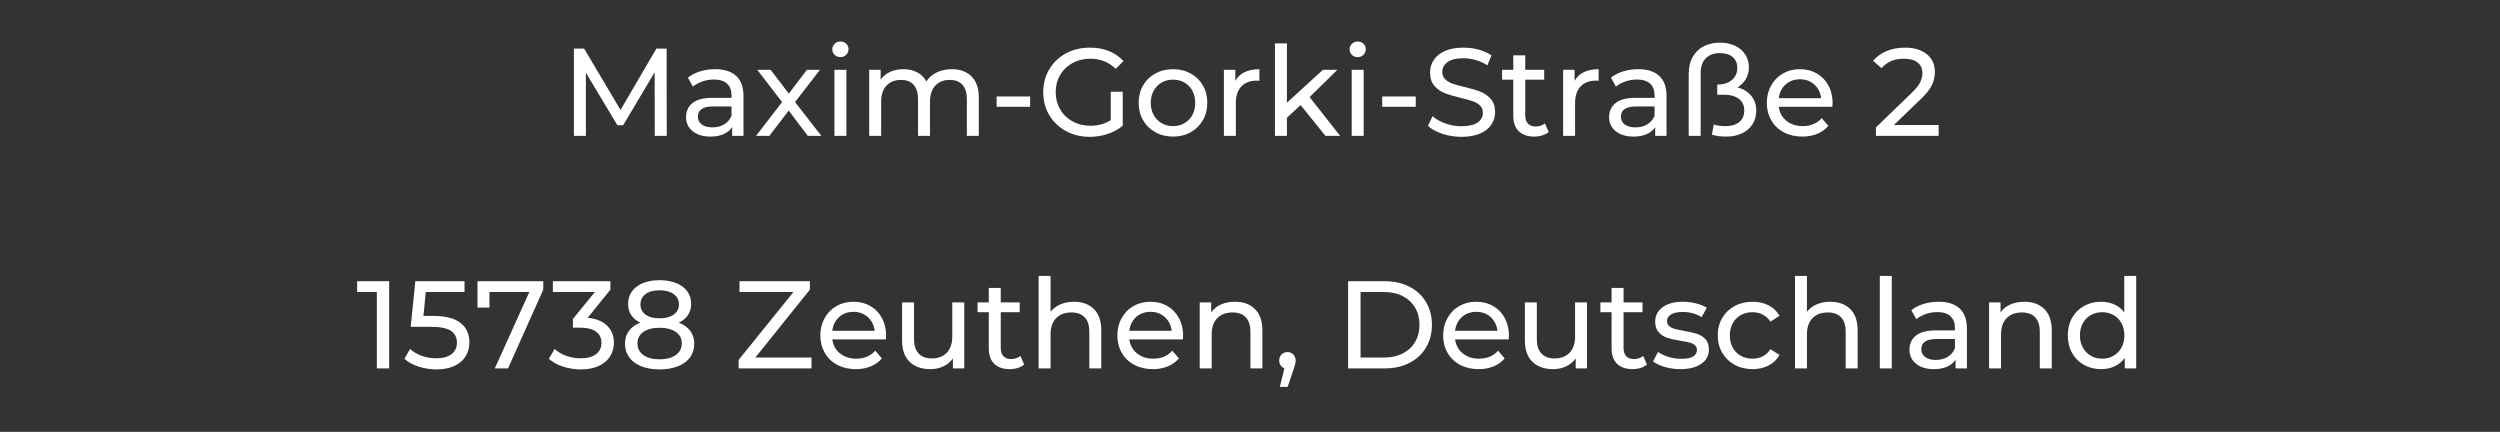 <?xml version="1.0" encoding="UTF-8"?>
<svg width="301px" height="52px" viewBox="0 0 301 52" version="1.1" xmlns="http://www.w3.org/2000/svg" xmlns:xlink="http://www.w3.org/1999/xlink">
    <rect x="0" y="0" width="301" height="52" fill="#333333" stroke="none"/>
    <title>Group 32</title>
    <g id="Page-1" stroke="none" stroke-width="1" fill="none" fill-rule="evenodd">
        <g id="Group-32">
            <path d="M70.54,16.355 L70.54,8.75 L74.335,15.08 L75.025,15.08 L78.82,8.705 L78.835,16.355 L80.275,16.355 L80.26,5.855 L79.03,5.855 L74.71,13.235 L70.33,5.855 L69.1,5.855 L69.1,16.355 L70.54,16.355 Z M85.54,16.445 C86.15,16.445 86.677,16.348 87.123,16.152 C87.567,15.957 87.91,15.675 88.15,15.305 L88.15,15.305 L88.15,16.355 L89.515,16.355 L89.515,11.555 C89.515,10.485 89.222,9.68 88.638,9.14 C88.052,8.6 87.21,8.33 86.11,8.33 C85.47,8.33 84.865,8.418 84.295,8.592 C83.725,8.768 83.235,9.02 82.825,9.35 L82.825,9.35 L83.425,10.43 C83.735,10.17 84.115,9.963 84.565,9.807 C85.015,9.652 85.475,9.575 85.945,9.575 C86.645,9.575 87.175,9.74 87.535,10.07 C87.895,10.4 88.075,10.875 88.075,11.495 L88.075,11.495 L88.075,11.78 L85.795,11.78 C84.685,11.78 83.875,11.992 83.365,12.418 C82.855,12.842 82.6,13.405 82.6,14.105 C82.6,14.805 82.868,15.37 83.403,15.8 C83.938,16.23 84.65,16.445 85.54,16.445 Z M85.78,15.335 C85.23,15.335 84.8,15.22 84.49,14.99 C84.18,14.76 84.025,14.445 84.025,14.045 C84.025,13.225 84.635,12.815 85.855,12.815 L85.855,12.815 L88.075,12.815 L88.075,13.925 C87.895,14.375 87.605,14.723 87.205,14.967 C86.805,15.213 86.33,15.335 85.78,15.335 Z M92.635,16.355 L94.96,13.31 L97.255,16.355 L98.89,16.355 L95.725,12.29 L98.725,8.405 L97.15,8.405 L94.975,11.27 L92.785,8.405 L91.18,8.405 L94.165,12.29 L91.03,16.355 L92.635,16.355 Z M101.185,6.875 C101.465,6.875 101.698,6.782 101.882,6.598 C102.067,6.412 102.16,6.185 102.16,5.915 C102.16,5.655 102.067,5.438 101.882,5.263 C101.698,5.088 101.465,5 101.185,5 C100.905,5 100.672,5.093 100.487,5.277 C100.302,5.463 100.21,5.685 100.21,5.945 C100.21,6.205 100.302,6.425 100.487,6.605 C100.672,6.785 100.905,6.875 101.185,6.875 Z M101.905,16.355 L101.905,8.405 L100.465,8.405 L100.465,16.355 L101.905,16.355 Z M106.09,16.355 L106.09,12.26 C106.09,11.41 106.305,10.758 106.735,10.303 C107.165,9.848 107.745,9.62 108.475,9.62 C109.135,9.62 109.642,9.815 109.998,10.205 C110.353,10.595 110.53,11.175 110.53,11.945 L110.53,11.945 L110.53,16.355 L111.97,16.355 L111.97,12.26 C111.97,11.41 112.185,10.758 112.615,10.303 C113.045,9.848 113.625,9.62 114.355,9.62 C115.015,9.62 115.522,9.815 115.877,10.205 C116.233,10.595 116.41,11.175 116.41,11.945 L116.41,11.945 L116.41,16.355 L117.85,16.355 L117.85,11.78 C117.85,10.64 117.558,9.78 116.972,9.2 C116.388,8.62 115.595,8.33 114.595,8.33 C113.925,8.33 113.323,8.46 112.787,8.72 C112.252,8.98 111.835,9.34 111.535,9.8 C111.275,9.32 110.905,8.955 110.425,8.705 C109.945,8.455 109.395,8.33 108.775,8.33 C108.175,8.33 107.64,8.438 107.17,8.652 C106.7,8.867 106.32,9.18 106.03,9.59 L106.03,9.59 L106.03,8.405 L104.65,8.405 L104.65,16.355 L106.09,16.355 Z M124.03,12.86 L124.03,11.615 L119.995,11.615 L119.995,12.86 L124.03,12.86 Z M131.2,16.475 C131.95,16.475 132.67,16.36 133.36,16.13 C134.05,15.9 134.655,15.57 135.175,15.14 L135.175,15.14 L135.175,11.045 L133.735,11.045 L133.735,14.465 C133.035,14.915 132.215,15.14 131.275,15.14 C130.485,15.14 129.773,14.965 129.137,14.615 C128.502,14.265 128.005,13.783 127.645,13.168 C127.285,12.553 127.105,11.865 127.105,11.105 C127.105,10.335 127.285,9.643 127.645,9.027 C128.005,8.412 128.502,7.933 129.137,7.588 C129.773,7.242 130.49,7.07 131.29,7.07 C132.48,7.07 133.495,7.475 134.335,8.285 L134.335,8.285 L135.265,7.355 C134.785,6.825 134.202,6.423 133.518,6.147 C132.833,5.872 132.07,5.735 131.23,5.735 C130.16,5.735 129.197,5.965 128.343,6.425 C127.487,6.885 126.817,7.525 126.332,8.345 C125.847,9.165 125.605,10.085 125.605,11.105 C125.605,12.125 125.847,13.043 126.332,13.857 C126.817,14.672 127.485,15.312 128.335,15.777 C129.185,16.242 130.14,16.475 131.2,16.475 Z M141.235,16.445 C142.025,16.445 142.732,16.27 143.357,15.92 C143.982,15.57 144.472,15.088 144.827,14.473 C145.183,13.857 145.36,13.16 145.36,12.38 C145.36,11.6 145.183,10.902 144.827,10.287 C144.472,9.672 143.982,9.193 143.357,8.848 C142.732,8.502 142.025,8.33 141.235,8.33 C140.445,8.33 139.735,8.502 139.105,8.848 C138.475,9.193 137.982,9.672 137.627,10.287 C137.273,10.902 137.095,11.6 137.095,12.38 C137.095,13.16 137.273,13.857 137.627,14.473 C137.982,15.088 138.475,15.57 139.105,15.92 C139.735,16.27 140.445,16.445 141.235,16.445 Z M141.235,15.185 C140.725,15.185 140.268,15.068 139.863,14.832 C139.458,14.598 139.137,14.268 138.903,13.842 C138.667,13.418 138.55,12.93 138.55,12.38 C138.55,11.83 138.667,11.342 138.903,10.918 C139.137,10.492 139.458,10.165 139.863,9.935 C140.268,9.705 140.725,9.59 141.235,9.59 C141.745,9.59 142.202,9.705 142.607,9.935 C143.012,10.165 143.33,10.492 143.56,10.918 C143.79,11.342 143.905,11.83 143.905,12.38 C143.905,12.93 143.79,13.418 143.56,13.842 C143.33,14.268 143.012,14.598 142.607,14.832 C142.202,15.068 141.745,15.185 141.235,15.185 Z M148.795,16.355 L148.795,12.395 C148.795,11.535 149.018,10.873 149.463,10.408 C149.907,9.943 150.52,9.71 151.3,9.71 C151.44,9.71 151.55,9.715 151.63,9.725 L151.63,9.725 L151.63,8.33 C150.93,8.33 150.335,8.45 149.845,8.69 C149.355,8.93 148.985,9.28 148.735,9.74 L148.735,9.74 L148.735,8.405 L147.355,8.405 L147.355,16.355 L148.795,16.355 Z M154.945,16.355 L154.945,14.18 L156.595,12.65 L159.58,16.355 L161.35,16.355 L157.675,11.69 L161.02,8.405 L159.28,8.405 L154.945,12.365 L154.945,5.225 L153.505,5.225 L153.505,16.355 L154.945,16.355 Z M163.465,6.875 C163.745,6.875 163.977,6.782 164.162,6.598 C164.347,6.412 164.44,6.185 164.44,5.915 C164.44,5.655 164.347,5.438 164.162,5.263 C163.977,5.088 163.745,5 163.465,5 C163.185,5 162.952,5.093 162.768,5.277 C162.583,5.463 162.49,5.685 162.49,5.945 C162.49,6.205 162.583,6.425 162.768,6.605 C162.952,6.785 163.185,6.875 163.465,6.875 Z M164.185,16.355 L164.185,8.405 L162.745,8.405 L162.745,16.355 L164.185,16.355 Z M170.455,12.86 L170.455,11.615 L166.42,11.615 L166.42,12.86 L170.455,12.86 Z M175.945,16.475 C176.835,16.475 177.585,16.343 178.195,16.078 C178.805,15.812 179.26,15.453 179.56,14.998 C179.86,14.543 180.01,14.04 180.01,13.49 C180.01,12.83 179.838,12.305 179.493,11.915 C179.148,11.525 178.735,11.235 178.255,11.045 C177.775,10.855 177.14,10.665 176.35,10.475 C175.74,10.335 175.257,10.203 174.903,10.078 C174.548,9.953 174.25,9.777 174.01,9.553 C173.77,9.328 173.65,9.035 173.65,8.675 C173.65,8.185 173.863,7.785 174.287,7.475 C174.713,7.165 175.35,7.01 176.2,7.01 C176.68,7.01 177.17,7.082 177.67,7.228 C178.17,7.372 178.64,7.585 179.08,7.865 L179.08,7.865 L179.575,6.665 C179.145,6.365 178.63,6.135 178.03,5.975 C177.43,5.815 176.82,5.735 176.2,5.735 C175.31,5.735 174.565,5.87 173.965,6.14 C173.365,6.41 172.917,6.77 172.623,7.22 C172.327,7.67 172.18,8.175 172.18,8.735 C172.18,9.405 172.352,9.938 172.697,10.332 C173.042,10.727 173.458,11.02 173.942,11.21 C174.428,11.4 175.065,11.59 175.855,11.78 C176.485,11.93 176.972,12.065 177.317,12.185 C177.662,12.305 177.952,12.477 178.188,12.703 C178.423,12.928 178.54,13.22 178.54,13.58 C178.54,14.07 178.325,14.463 177.895,14.758 C177.465,15.053 176.815,15.2 175.945,15.2 C175.285,15.2 174.643,15.088 174.018,14.863 C173.393,14.637 172.88,14.345 172.48,13.985 L172.48,13.985 L171.925,15.155 C172.345,15.545 172.923,15.863 173.657,16.108 C174.393,16.352 175.155,16.475 175.945,16.475 Z M184.72,16.445 C185.05,16.445 185.37,16.398 185.68,16.302 C185.99,16.207 186.25,16.07 186.46,15.89 L186.46,15.89 L186.01,14.855 C185.7,15.105 185.325,15.23 184.885,15.23 C184.485,15.23 184.178,15.115 183.963,14.885 C183.748,14.655 183.64,14.325 183.64,13.895 L183.64,13.895 L183.64,9.59 L185.92,9.59 L185.92,8.405 L183.64,8.405 L183.64,6.665 L182.2,6.665 L182.2,8.405 L180.85,8.405 L180.85,9.59 L182.2,9.59 L182.2,13.955 C182.2,14.755 182.42,15.37 182.86,15.8 C183.3,16.23 183.92,16.445 184.72,16.445 Z M189.64,16.355 L189.64,12.395 C189.64,11.535 189.863,10.873 190.308,10.408 C190.752,9.943 191.365,9.71 192.145,9.71 C192.285,9.71 192.395,9.715 192.475,9.725 L192.475,9.725 L192.475,8.33 C191.775,8.33 191.18,8.45 190.69,8.69 C190.2,8.93 189.83,9.28 189.58,9.74 L189.58,9.74 L189.58,8.405 L188.2,8.405 L188.2,16.355 L189.64,16.355 Z M196.675,16.445 C197.285,16.445 197.812,16.348 198.257,16.152 C198.702,15.957 199.045,15.675 199.285,15.305 L199.285,15.305 L199.285,16.355 L200.65,16.355 L200.65,11.555 C200.65,10.485 200.357,9.68 199.773,9.14 C199.188,8.6 198.345,8.33 197.245,8.33 C196.605,8.33 196,8.418 195.43,8.592 C194.86,8.768 194.37,9.02 193.96,9.35 L193.96,9.35 L194.56,10.43 C194.87,10.17 195.25,9.963 195.7,9.807 C196.15,9.652 196.61,9.575 197.08,9.575 C197.78,9.575 198.31,9.74 198.67,10.07 C199.03,10.4 199.21,10.875 199.21,11.495 L199.21,11.495 L199.21,11.78 L196.93,11.78 C195.82,11.78 195.01,11.992 194.5,12.418 C193.99,12.842 193.735,13.405 193.735,14.105 C193.735,14.805 194.002,15.37 194.537,15.8 C195.072,16.23 195.785,16.445 196.675,16.445 Z M196.915,15.335 C196.365,15.335 195.935,15.22 195.625,14.99 C195.315,14.76 195.16,14.445 195.16,14.045 C195.16,13.225 195.77,12.815 196.99,12.815 L196.99,12.815 L199.21,12.815 L199.21,13.925 C199.03,14.375 198.74,14.723 198.34,14.967 C197.94,15.213 197.465,15.335 196.915,15.335 Z M207.835,16.445 C208.535,16.445 209.157,16.32 209.702,16.07 C210.248,15.82 210.675,15.46 210.985,14.99 C211.295,14.52 211.45,13.965 211.45,13.325 C211.45,12.605 211.245,12.002 210.835,11.518 C210.425,11.033 209.88,10.7 209.2,10.52 C209.61,10.27 209.94,9.94 210.19,9.53 C210.44,9.12 210.565,8.645 210.565,8.105 C210.565,7.545 210.425,7.04 210.145,6.59 C209.865,6.14 209.46,5.785 208.93,5.525 C208.4,5.265 207.785,5.135 207.085,5.135 C206.355,5.135 205.705,5.28 205.135,5.57 C204.565,5.86 204.12,6.29 203.8,6.86 C203.48,7.43 203.32,8.125 203.32,8.945 L203.32,8.945 L203.32,16.355 L204.76,16.355 L204.76,8.825 C204.76,8.035 204.965,7.433 205.375,7.018 C205.785,6.603 206.355,6.395 207.085,6.395 C207.745,6.395 208.257,6.555 208.623,6.875 C208.988,7.195 209.17,7.625 209.17,8.165 C209.17,8.775 208.955,9.262 208.525,9.627 C208.095,9.992 207.505,10.18 206.755,10.19 L206.755,10.19 L206.755,11.405 L207.61,11.405 C208.34,11.405 208.923,11.57 209.357,11.9 C209.792,12.23 210.01,12.695 210.01,13.295 C210.01,13.895 209.81,14.36 209.41,14.69 C209.01,15.02 208.465,15.185 207.775,15.185 C207.205,15.185 206.725,15.12 206.335,14.99 L206.335,14.99 L206.11,16.205 C206.56,16.365 207.135,16.445 207.835,16.445 Z M217,16.445 C217.66,16.445 218.257,16.335 218.792,16.115 C219.327,15.895 219.775,15.575 220.135,15.155 L220.135,15.155 L219.34,14.225 C218.76,14.865 217.995,15.185 217.045,15.185 C216.265,15.185 215.613,14.973 215.088,14.547 C214.562,14.123 214.255,13.56 214.165,12.86 L214.165,12.86 L220.615,12.86 C220.635,12.68 220.645,12.535 220.645,12.425 C220.645,11.625 220.477,10.915 220.143,10.295 C219.808,9.675 219.343,9.193 218.748,8.848 C218.153,8.502 217.475,8.33 216.715,8.33 C215.955,8.33 215.273,8.502 214.667,8.848 C214.062,9.193 213.588,9.675 213.243,10.295 C212.898,10.915 212.725,11.61 212.725,12.38 C212.725,13.16 212.903,13.86 213.257,14.48 C213.613,15.1 214.115,15.582 214.765,15.928 C215.415,16.273 216.16,16.445 217,16.445 Z M219.265,11.825 L214.165,11.825 C214.245,11.145 214.518,10.595 214.982,10.175 C215.447,9.755 216.025,9.545 216.715,9.545 C217.405,9.545 217.982,9.758 218.447,10.182 C218.912,10.607 219.185,11.155 219.265,11.825 L219.265,11.825 Z M233.41,16.355 L233.41,15.05 L228.025,15.05 L231.235,11.96 C231.905,11.32 232.36,10.75 232.6,10.25 C232.84,9.75 232.96,9.22 232.96,8.66 C232.96,7.76 232.635,7.048 231.985,6.522 C231.335,5.997 230.46,5.735 229.36,5.735 C228.54,5.735 227.798,5.875 227.132,6.155 C226.468,6.435 225.93,6.825 225.52,7.325 L225.52,7.325 L226.54,8.21 C227.17,7.45 228.065,7.07 229.225,7.07 C229.945,7.07 230.498,7.223 230.882,7.527 C231.268,7.832 231.46,8.26 231.46,8.81 C231.46,9.18 231.37,9.547 231.19,9.912 C231.01,10.277 230.66,10.71 230.14,11.21 L230.14,11.21 L225.865,15.335 L225.865,16.355 L233.41,16.355 Z M46.855,44.355 L46.855,33.855 L43,33.855 L43,35.16 L45.37,35.16 L45.37,44.355 L46.855,44.355 Z M52.54,44.475 C53.41,44.475 54.142,44.333 54.737,44.047 C55.333,43.763 55.778,43.373 56.072,42.877 C56.367,42.383 56.515,41.825 56.515,41.205 C56.515,40.225 56.163,39.453 55.458,38.888 C54.752,38.322 53.65,38.04 52.15,38.04 L52.15,38.04 L50.98,38.04 L51.265,35.16 L55.93,35.16 L55.93,33.855 L50.005,33.855 L49.45,39.345 L51.835,39.345 C52.995,39.345 53.815,39.508 54.295,39.833 C54.775,40.157 55.015,40.635 55.015,41.265 C55.015,41.845 54.797,42.303 54.362,42.638 C53.928,42.972 53.315,43.14 52.525,43.14 C51.905,43.14 51.315,43.038 50.755,42.833 C50.195,42.627 49.735,42.355 49.375,42.015 L49.375,42.015 L48.685,43.2 C49.135,43.6 49.705,43.913 50.395,44.138 C51.085,44.362 51.8,44.475 52.54,44.475 Z M61.165,44.355 L65.41,34.875 L65.41,33.855 L57.49,33.855 L57.49,37.035 L58.93,37.035 L58.93,35.16 L63.73,35.16 L59.575,44.355 L61.165,44.355 Z M69.94,44.475 C70.8,44.475 71.528,44.333 72.123,44.047 C72.718,43.763 73.165,43.377 73.465,42.892 C73.765,42.407 73.915,41.865 73.915,41.265 C73.915,40.435 73.645,39.752 73.105,39.218 C72.565,38.682 71.78,38.365 70.75,38.265 L70.75,38.265 L73.495,34.875 L73.495,33.855 L66.565,33.855 L66.565,35.16 L71.62,35.16 L68.98,38.4 L68.98,39.45 L69.82,39.45 C70.69,39.45 71.34,39.61 71.77,39.93 C72.2,40.25 72.415,40.7 72.415,41.28 C72.415,41.86 72.198,42.315 71.763,42.645 C71.328,42.975 70.72,43.14 69.94,43.14 C69.31,43.14 68.715,43.038 68.155,42.833 C67.595,42.627 67.135,42.355 66.775,42.015 L66.775,42.015 L66.085,43.2 C66.525,43.6 67.09,43.913 67.78,44.138 C68.47,44.362 69.19,44.475 69.94,44.475 Z M79.405,44.475 C80.255,44.475 80.995,44.35 81.625,44.1 C82.255,43.85 82.74,43.492 83.08,43.028 C83.42,42.562 83.59,42.015 83.59,41.385 C83.59,40.785 83.43,40.27 83.11,39.84 C82.79,39.41 82.33,39.08 81.73,38.85 C82.21,38.62 82.578,38.312 82.832,37.928 C83.088,37.542 83.215,37.095 83.215,36.585 C83.215,36.005 83.058,35.5 82.743,35.07 C82.427,34.64 81.983,34.31 81.407,34.08 C80.832,33.85 80.165,33.735 79.405,33.735 C78.655,33.735 77.995,33.85 77.425,34.08 C76.855,34.31 76.412,34.64 76.097,35.07 C75.782,35.5 75.625,36.005 75.625,36.585 C75.625,37.105 75.75,37.555 76,37.935 C76.25,38.315 76.615,38.62 77.095,38.85 C76.495,39.08 76.037,39.41 75.722,39.84 C75.407,40.27 75.25,40.785 75.25,41.385 C75.25,42.015 75.42,42.562 75.76,43.028 C76.1,43.492 76.582,43.85 77.207,44.1 C77.832,44.35 78.565,44.475 79.405,44.475 Z M79.405,38.325 C78.685,38.325 78.123,38.175 77.718,37.875 C77.312,37.575 77.11,37.165 77.11,36.645 C77.11,36.125 77.315,35.712 77.725,35.407 C78.135,35.102 78.695,34.95 79.405,34.95 C80.115,34.95 80.683,35.102 81.108,35.407 C81.532,35.712 81.745,36.125 81.745,36.645 C81.745,37.165 81.537,37.575 81.123,37.875 C80.707,38.175 80.135,38.325 79.405,38.325 Z M79.405,43.26 C78.575,43.26 77.925,43.087 77.455,42.742 C76.985,42.398 76.75,41.93 76.75,41.34 C76.75,40.76 76.985,40.303 77.455,39.968 C77.925,39.633 78.575,39.465 79.405,39.465 C80.235,39.465 80.89,39.633 81.37,39.968 C81.85,40.303 82.09,40.76 82.09,41.34 C82.09,41.93 81.85,42.398 81.37,42.742 C80.89,43.087 80.235,43.26 79.405,43.26 Z M97.705,44.355 L97.705,43.05 L90.94,43.05 L97.51,34.875 L97.51,33.855 L89.035,33.855 L89.035,35.16 L95.53,35.16 L88.93,43.335 L88.93,44.355 L97.705,44.355 Z M103.045,44.445 C103.705,44.445 104.302,44.335 104.838,44.115 C105.373,43.895 105.82,43.575 106.18,43.155 L106.18,43.155 L105.385,42.225 C104.805,42.865 104.04,43.185 103.09,43.185 C102.31,43.185 101.657,42.972 101.132,42.547 C100.608,42.123 100.3,41.56 100.21,40.86 L100.21,40.86 L106.66,40.86 C106.68,40.68 106.69,40.535 106.69,40.425 C106.69,39.625 106.522,38.915 106.188,38.295 C105.853,37.675 105.388,37.193 104.793,36.847 C104.198,36.502 103.52,36.33 102.76,36.33 C102,36.33 101.317,36.502 100.713,36.847 C100.108,37.193 99.632,37.675 99.287,38.295 C98.942,38.915 98.77,39.61 98.77,40.38 C98.77,41.16 98.948,41.86 99.302,42.48 C99.657,43.1 100.16,43.583 100.81,43.928 C101.46,44.273 102.205,44.445 103.045,44.445 Z M105.31,39.825 L100.21,39.825 C100.29,39.145 100.562,38.595 101.028,38.175 C101.493,37.755 102.07,37.545 102.76,37.545 C103.45,37.545 104.028,37.758 104.493,38.182 C104.957,38.608 105.23,39.155 105.31,39.825 L105.31,39.825 Z M112.03,44.445 C112.59,44.445 113.108,44.333 113.582,44.108 C114.058,43.883 114.44,43.565 114.73,43.155 L114.73,43.155 L114.73,44.355 L116.095,44.355 L116.095,36.405 L114.655,36.405 L114.655,40.515 C114.655,41.355 114.435,42.005 113.995,42.465 C113.555,42.925 112.955,43.155 112.195,43.155 C111.505,43.155 110.975,42.958 110.605,42.562 C110.235,42.167 110.05,41.585 110.05,40.815 L110.05,40.815 L110.05,36.405 L108.61,36.405 L108.61,40.98 C108.61,42.12 108.915,42.983 109.525,43.568 C110.135,44.153 110.97,44.445 112.03,44.445 Z M121.57,44.445 C121.9,44.445 122.22,44.398 122.53,44.303 C122.84,44.208 123.1,44.07 123.31,43.89 L123.31,43.89 L122.86,42.855 C122.55,43.105 122.175,43.23 121.735,43.23 C121.335,43.23 121.028,43.115 120.812,42.885 C120.597,42.655 120.49,42.325 120.49,41.895 L120.49,41.895 L120.49,37.59 L122.77,37.59 L122.77,36.405 L120.49,36.405 L120.49,34.665 L119.05,34.665 L119.05,36.405 L117.7,36.405 L117.7,37.59 L119.05,37.59 L119.05,41.955 C119.05,42.755 119.27,43.37 119.71,43.8 C120.15,44.23 120.77,44.445 121.57,44.445 Z M126.49,44.355 L126.49,40.26 C126.49,39.41 126.715,38.758 127.165,38.303 C127.615,37.847 128.23,37.62 129.01,37.62 C129.7,37.62 130.23,37.815 130.6,38.205 C130.97,38.595 131.155,39.175 131.155,39.945 L131.155,39.945 L131.155,44.355 L132.595,44.355 L132.595,39.78 C132.595,38.65 132.298,37.792 131.702,37.208 C131.107,36.623 130.305,36.33 129.295,36.33 C128.695,36.33 128.153,36.435 127.668,36.645 C127.183,36.855 126.79,37.15 126.49,37.53 L126.49,37.53 L126.49,33.225 L125.05,33.225 L125.05,44.355 L126.49,44.355 Z M138.805,44.445 C139.465,44.445 140.062,44.335 140.597,44.115 C141.132,43.895 141.58,43.575 141.94,43.155 L141.94,43.155 L141.145,42.225 C140.565,42.865 139.8,43.185 138.85,43.185 C138.07,43.185 137.417,42.972 136.893,42.547 C136.368,42.123 136.06,41.56 135.97,40.86 L135.97,40.86 L142.42,40.86 C142.44,40.68 142.45,40.535 142.45,40.425 C142.45,39.625 142.282,38.915 141.947,38.295 C141.613,37.675 141.148,37.193 140.553,36.847 C139.958,36.502 139.28,36.33 138.52,36.33 C137.76,36.33 137.077,36.502 136.472,36.847 C135.868,37.193 135.393,37.675 135.048,38.295 C134.702,38.915 134.53,39.61 134.53,40.38 C134.53,41.16 134.708,41.86 135.062,42.48 C135.417,43.1 135.92,43.583 136.57,43.928 C137.22,44.273 137.965,44.445 138.805,44.445 Z M141.07,39.825 L135.97,39.825 C136.05,39.145 136.322,38.595 136.787,38.175 C137.252,37.755 137.83,37.545 138.52,37.545 C139.21,37.545 139.787,37.758 140.252,38.182 C140.718,38.608 140.99,39.155 141.07,39.825 L141.07,39.825 Z M145.885,44.355 L145.885,40.26 C145.885,39.41 146.11,38.758 146.56,38.303 C147.01,37.847 147.625,37.62 148.405,37.62 C149.095,37.62 149.625,37.815 149.995,38.205 C150.365,38.595 150.55,39.175 150.55,39.945 L150.55,39.945 L150.55,44.355 L151.99,44.355 L151.99,39.78 C151.99,38.65 151.692,37.792 151.097,37.208 C150.502,36.623 149.7,36.33 148.69,36.33 C148.06,36.33 147.498,36.44 147.002,36.66 C146.507,36.88 146.115,37.195 145.825,37.605 L145.825,37.605 L145.825,36.405 L144.445,36.405 L144.445,44.355 L145.885,44.355 Z M155.035,46.575 L155.74,44.49 C155.84,44.2 155.907,43.985 155.942,43.845 C155.977,43.705 155.995,43.56 155.995,43.41 C155.995,43.12 155.903,42.877 155.718,42.682 C155.532,42.487 155.3,42.39 155.02,42.39 C154.73,42.39 154.49,42.485 154.3,42.675 C154.11,42.865 154.015,43.11 154.015,43.41 C154.015,43.63 154.072,43.822 154.188,43.987 C154.303,44.153 154.455,44.27 154.645,44.34 L154.645,44.34 L154.09,46.575 L155.035,46.575 Z M166.735,44.355 C167.845,44.355 168.83,44.135 169.69,43.695 C170.55,43.255 171.218,42.638 171.692,41.843 C172.167,41.047 172.405,40.135 172.405,39.105 C172.405,38.075 172.167,37.163 171.692,36.367 C171.218,35.572 170.55,34.955 169.69,34.515 C168.83,34.075 167.845,33.855 166.735,33.855 L166.735,33.855 L162.31,33.855 L162.31,44.355 L166.735,44.355 Z M166.645,43.05 L163.81,43.05 L163.81,35.16 L166.645,35.16 C167.495,35.16 168.243,35.325 168.887,35.655 C169.532,35.985 170.03,36.447 170.38,37.042 C170.73,37.638 170.905,38.325 170.905,39.105 C170.905,39.885 170.73,40.572 170.38,41.167 C170.03,41.763 169.532,42.225 168.887,42.555 C168.243,42.885 167.495,43.05 166.645,43.05 L166.645,43.05 Z M178.03,44.445 C178.69,44.445 179.287,44.335 179.822,44.115 C180.357,43.895 180.805,43.575 181.165,43.155 L181.165,43.155 L180.37,42.225 C179.79,42.865 179.025,43.185 178.075,43.185 C177.295,43.185 176.643,42.972 176.118,42.547 C175.593,42.123 175.285,41.56 175.195,40.86 L175.195,40.86 L181.645,40.86 C181.665,40.68 181.675,40.535 181.675,40.425 C181.675,39.625 181.507,38.915 181.173,38.295 C180.838,37.675 180.373,37.193 179.778,36.847 C179.183,36.502 178.505,36.33 177.745,36.33 C176.985,36.33 176.303,36.502 175.697,36.847 C175.093,37.193 174.618,37.675 174.273,38.295 C173.928,38.915 173.755,39.61 173.755,40.38 C173.755,41.16 173.933,41.86 174.287,42.48 C174.643,43.1 175.145,43.583 175.795,43.928 C176.445,44.273 177.19,44.445 178.03,44.445 Z M180.295,39.825 L175.195,39.825 C175.275,39.145 175.548,38.595 176.012,38.175 C176.477,37.755 177.055,37.545 177.745,37.545 C178.435,37.545 179.012,37.758 179.477,38.182 C179.942,38.608 180.215,39.155 180.295,39.825 L180.295,39.825 Z M187.015,44.445 C187.575,44.445 188.093,44.333 188.567,44.108 C189.042,43.883 189.425,43.565 189.715,43.155 L189.715,43.155 L189.715,44.355 L191.08,44.355 L191.08,36.405 L189.64,36.405 L189.64,40.515 C189.64,41.355 189.42,42.005 188.98,42.465 C188.54,42.925 187.94,43.155 187.18,43.155 C186.49,43.155 185.96,42.958 185.59,42.562 C185.22,42.167 185.035,41.585 185.035,40.815 L185.035,40.815 L185.035,36.405 L183.595,36.405 L183.595,40.98 C183.595,42.12 183.9,42.983 184.51,43.568 C185.12,44.153 185.955,44.445 187.015,44.445 Z M196.555,44.445 C196.885,44.445 197.205,44.398 197.515,44.303 C197.825,44.208 198.085,44.07 198.295,43.89 L198.295,43.89 L197.845,42.855 C197.535,43.105 197.16,43.23 196.72,43.23 C196.32,43.23 196.012,43.115 195.798,42.885 C195.583,42.655 195.475,42.325 195.475,41.895 L195.475,41.895 L195.475,37.59 L197.755,37.59 L197.755,36.405 L195.475,36.405 L195.475,34.665 L194.035,34.665 L194.035,36.405 L192.685,36.405 L192.685,37.59 L194.035,37.59 L194.035,41.955 C194.035,42.755 194.255,43.37 194.695,43.8 C195.135,44.23 195.755,44.445 196.555,44.445 Z M202.315,44.445 C203.375,44.445 204.213,44.233 204.827,43.807 C205.442,43.383 205.75,42.81 205.75,42.09 C205.75,41.55 205.61,41.13 205.33,40.83 C205.05,40.53 204.713,40.318 204.317,40.193 C203.923,40.068 203.405,39.95 202.765,39.84 C202.285,39.75 201.912,39.67 201.648,39.6 C201.382,39.53 201.16,39.42 200.98,39.27 C200.8,39.12 200.71,38.915 200.71,38.655 C200.71,38.325 200.87,38.06 201.19,37.86 C201.51,37.66 201.975,37.56 202.585,37.56 C203.465,37.56 204.23,37.77 204.88,38.19 L204.88,38.19 L205.495,37.05 C205.155,36.83 204.72,36.655 204.19,36.525 C203.66,36.395 203.13,36.33 202.6,36.33 C201.59,36.33 200.785,36.547 200.185,36.983 C199.585,37.417 199.285,37.995 199.285,38.715 C199.285,39.275 199.43,39.71 199.72,40.02 C200.01,40.33 200.357,40.55 200.762,40.68 C201.167,40.81 201.69,40.925 202.33,41.025 C202.8,41.105 203.162,41.178 203.417,41.242 C203.673,41.307 203.885,41.41 204.055,41.55 C204.225,41.69 204.31,41.88 204.31,42.12 C204.31,42.84 203.68,43.2 202.42,43.2 C201.91,43.2 201.405,43.125 200.905,42.975 C200.405,42.825 199.98,42.625 199.63,42.375 L199.63,42.375 L199.03,43.515 C199.37,43.785 199.84,44.008 200.44,44.182 C201.04,44.358 201.665,44.445 202.315,44.445 Z M211.015,44.445 C211.735,44.445 212.377,44.297 212.942,44.002 C213.507,43.708 213.945,43.285 214.255,42.735 L214.255,42.735 L213.16,42.045 C212.91,42.425 212.6,42.71 212.23,42.9 C211.86,43.09 211.45,43.185 211,43.185 C210.48,43.185 210.012,43.07 209.597,42.84 C209.183,42.61 208.857,42.282 208.623,41.858 C208.387,41.432 208.27,40.94 208.27,40.38 C208.27,39.83 208.387,39.343 208.623,38.917 C208.857,38.492 209.183,38.165 209.597,37.935 C210.012,37.705 210.48,37.59 211,37.59 C211.45,37.59 211.86,37.685 212.23,37.875 C212.6,38.065 212.91,38.35 213.16,38.73 L213.16,38.73 L214.255,38.025 C213.945,37.475 213.507,37.055 212.942,36.765 C212.377,36.475 211.735,36.33 211.015,36.33 C210.205,36.33 209.482,36.502 208.847,36.847 C208.213,37.193 207.715,37.672 207.355,38.288 C206.995,38.903 206.815,39.6 206.815,40.38 C206.815,41.16 206.995,41.858 207.355,42.472 C207.715,43.087 208.213,43.57 208.847,43.92 C209.482,44.27 210.205,44.445 211.015,44.445 Z M217.555,44.355 L217.555,40.26 C217.555,39.41 217.78,38.758 218.23,38.303 C218.68,37.847 219.295,37.62 220.075,37.62 C220.765,37.62 221.295,37.815 221.665,38.205 C222.035,38.595 222.22,39.175 222.22,39.945 L222.22,39.945 L222.22,44.355 L223.66,44.355 L223.66,39.78 C223.66,38.65 223.363,37.792 222.768,37.208 C222.173,36.623 221.37,36.33 220.36,36.33 C219.76,36.33 219.218,36.435 218.732,36.645 C218.248,36.855 217.855,37.15 217.555,37.53 L217.555,37.53 L217.555,33.225 L216.115,33.225 L216.115,44.355 L217.555,44.355 Z M227.77,44.355 L227.77,33.225 L226.33,33.225 L226.33,44.355 L227.77,44.355 Z M232.84,44.445 C233.45,44.445 233.977,44.347 234.423,44.153 C234.868,43.958 235.21,43.675 235.45,43.305 L235.45,43.305 L235.45,44.355 L236.815,44.355 L236.815,39.555 C236.815,38.485 236.523,37.68 235.938,37.14 C235.352,36.6 234.51,36.33 233.41,36.33 C232.77,36.33 232.165,36.417 231.595,36.593 C231.025,36.767 230.535,37.02 230.125,37.35 L230.125,37.35 L230.725,38.43 C231.035,38.17 231.415,37.962 231.865,37.807 C232.315,37.653 232.775,37.575 233.245,37.575 C233.945,37.575 234.475,37.74 234.835,38.07 C235.195,38.4 235.375,38.875 235.375,39.495 L235.375,39.495 L235.375,39.78 L233.095,39.78 C231.985,39.78 231.175,39.992 230.665,40.417 C230.155,40.843 229.9,41.405 229.9,42.105 C229.9,42.805 230.167,43.37 230.702,43.8 C231.238,44.23 231.95,44.445 232.84,44.445 Z M233.08,43.335 C232.53,43.335 232.1,43.22 231.79,42.99 C231.48,42.76 231.325,42.445 231.325,42.045 C231.325,41.225 231.935,40.815 233.155,40.815 L233.155,40.815 L235.375,40.815 L235.375,41.925 C235.195,42.375 234.905,42.722 234.505,42.968 C234.105,43.212 233.63,43.335 233.08,43.335 Z M240.925,44.355 L240.925,40.26 C240.925,39.41 241.15,38.758 241.6,38.303 C242.05,37.847 242.665,37.62 243.445,37.62 C244.135,37.62 244.665,37.815 245.035,38.205 C245.405,38.595 245.59,39.175 245.59,39.945 L245.59,39.945 L245.59,44.355 L247.03,44.355 L247.03,39.78 C247.03,38.65 246.732,37.792 246.137,37.208 C245.542,36.623 244.74,36.33 243.73,36.33 C243.1,36.33 242.537,36.44 242.042,36.66 C241.548,36.88 241.155,37.195 240.865,37.605 L240.865,37.605 L240.865,36.405 L239.485,36.405 L239.485,44.355 L240.925,44.355 Z M252.985,44.445 C253.575,44.445 254.115,44.33 254.605,44.1 C255.095,43.87 255.5,43.535 255.82,43.095 L255.82,43.095 L255.82,44.355 L257.2,44.355 L257.2,33.225 L255.76,33.225 L255.76,37.605 C255.44,37.185 255.04,36.867 254.56,36.653 C254.08,36.438 253.555,36.33 252.985,36.33 C252.215,36.33 251.525,36.5 250.915,36.84 C250.305,37.18 249.827,37.655 249.482,38.265 C249.137,38.875 248.965,39.58 248.965,40.38 C248.965,41.18 249.137,41.888 249.482,42.502 C249.827,43.117 250.305,43.595 250.915,43.935 C251.525,44.275 252.215,44.445 252.985,44.445 Z M253.105,43.185 C252.595,43.185 252.137,43.068 251.732,42.833 C251.327,42.597 251.007,42.267 250.773,41.843 C250.537,41.417 250.42,40.93 250.42,40.38 C250.42,39.83 250.537,39.343 250.773,38.917 C251.007,38.492 251.327,38.165 251.732,37.935 C252.137,37.705 252.595,37.59 253.105,37.59 C253.605,37.59 254.06,37.705 254.47,37.935 C254.88,38.165 255.2,38.492 255.43,38.917 C255.66,39.343 255.775,39.83 255.775,40.38 C255.775,40.93 255.66,41.417 255.43,41.843 C255.2,42.267 254.88,42.597 254.47,42.833 C254.06,43.068 253.605,43.185 253.105,43.185 Z" id="Maxim-Gorki-Straße215738Zeuthen,Deutschland" fill="#FFFFFF" fill-rule="nonzero"></path>
            <rect id="Rectangle-Copy-34" x="0" y="-1.03028697e-13" width="301" height="51.053"></rect>
        </g>
    </g>
</svg>